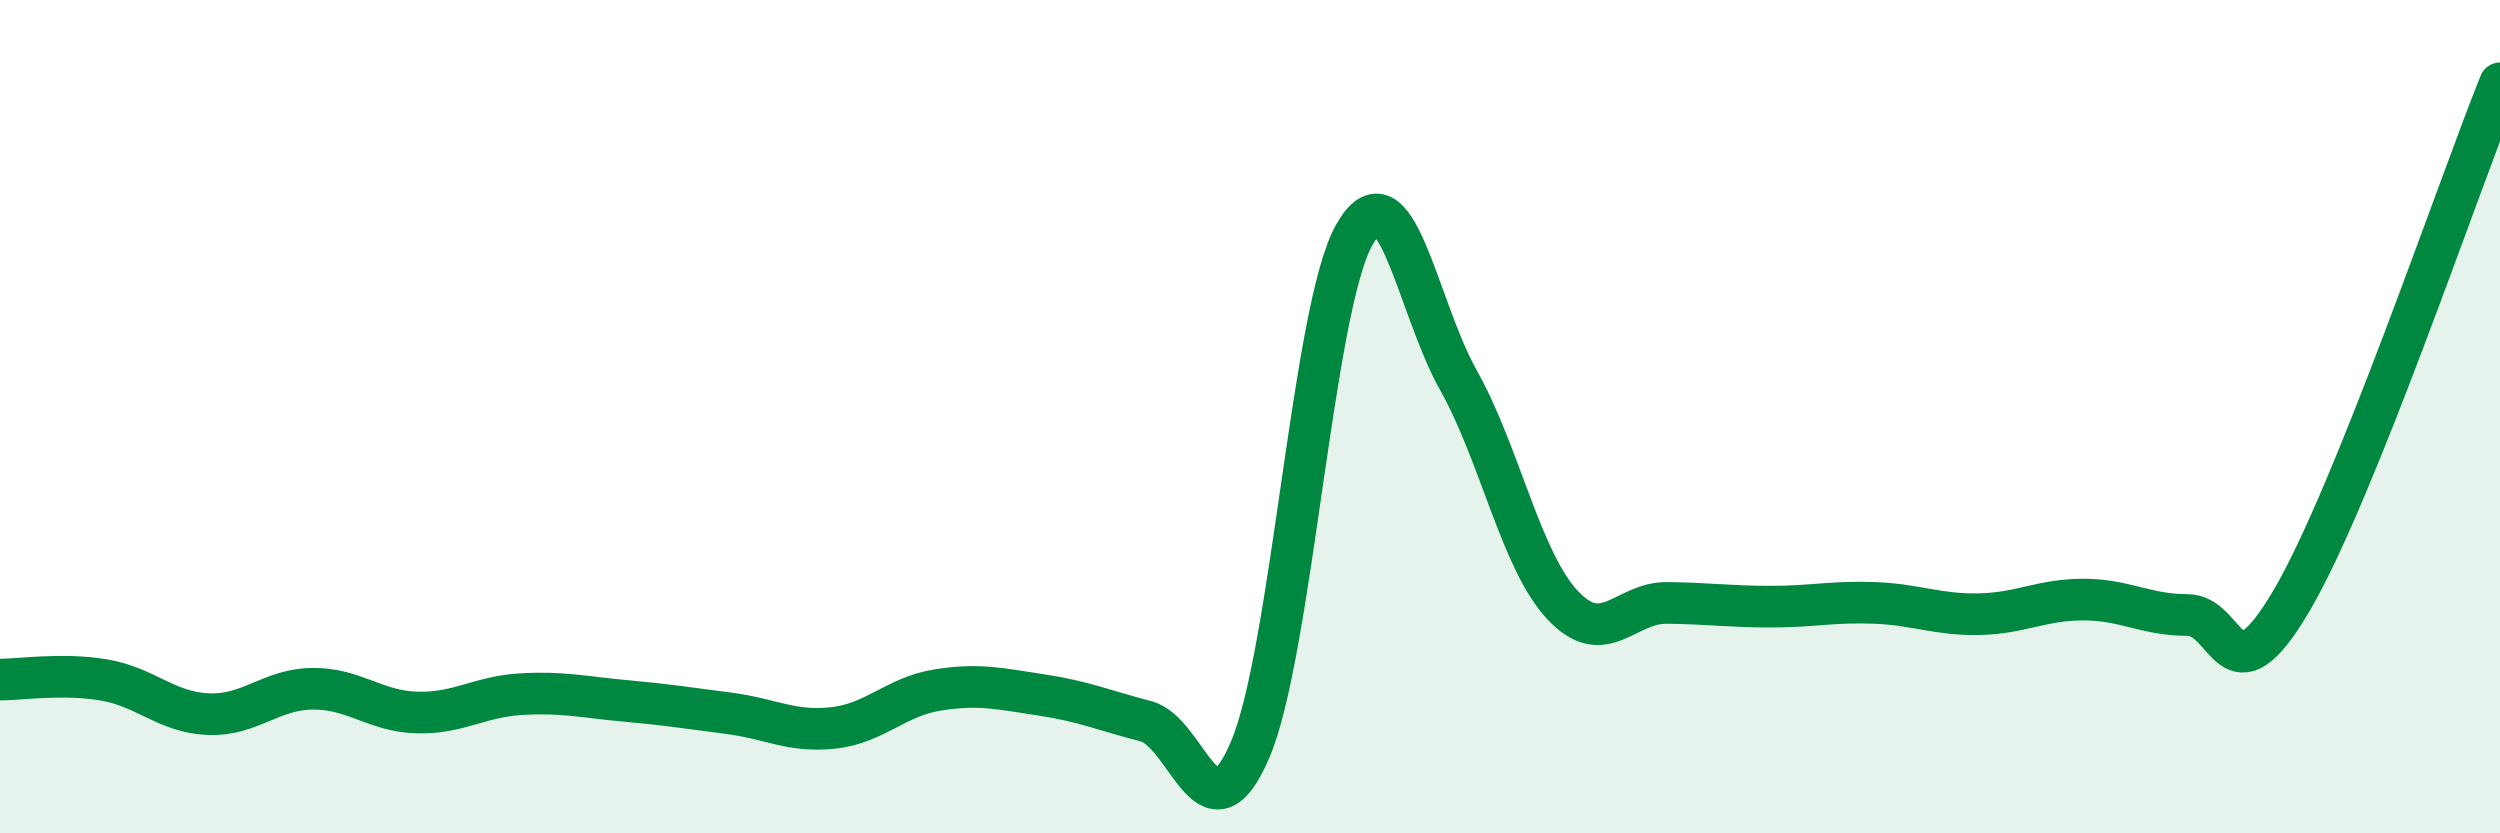 
    <svg width="60" height="20" viewBox="0 0 60 20" xmlns="http://www.w3.org/2000/svg">
      <path
        d="M 0,16.31 C 0.5,16.31 1.5,16.15 2.5,16.32 C 3.5,16.49 4,17.1 5,17.14 C 6,17.18 6.5,16.54 7.5,16.53 C 8.5,16.52 9,17.07 10,17.1 C 11,17.13 11.5,16.72 12.5,16.66 C 13.5,16.6 14,16.73 15,16.82 C 16,16.91 16.5,16.99 17.5,17.12 C 18.5,17.25 19,17.58 20,17.47 C 21,17.36 21.5,16.72 22.5,16.56 C 23.5,16.4 24,16.53 25,16.68 C 26,16.83 26.5,17.05 27.5,17.31 C 28.5,17.57 29,20.33 30,18 C 31,15.67 31.5,7.42 32.5,5.64 C 33.5,3.86 34,7.34 35,9.12 C 36,10.9 36.5,13.45 37.5,14.52 C 38.5,15.59 39,14.46 40,14.47 C 41,14.48 41.5,14.56 42.5,14.56 C 43.5,14.56 44,14.43 45,14.47 C 46,14.51 46.5,14.76 47.5,14.74 C 48.5,14.72 49,14.39 50,14.39 C 51,14.39 51.5,14.76 52.5,14.76 C 53.5,14.76 53.5,16.96 55,14.41 C 56.5,11.86 59,4.48 60,2L60 20L0 20Z"
        fill="#008740"
        opacity="0.1"
        stroke-linecap="round"
        stroke-linejoin="round"
      />
      <path
        d="M 0,16.31 C 0.5,16.31 1.5,16.15 2.5,16.32 C 3.5,16.49 4,17.1 5,17.14 C 6,17.18 6.5,16.54 7.5,16.53 C 8.5,16.52 9,17.07 10,17.1 C 11,17.13 11.5,16.72 12.5,16.66 C 13.5,16.6 14,16.73 15,16.82 C 16,16.91 16.5,16.99 17.5,17.12 C 18.5,17.25 19,17.58 20,17.47 C 21,17.36 21.5,16.72 22.5,16.56 C 23.5,16.4 24,16.53 25,16.68 C 26,16.83 26.5,17.05 27.5,17.31 C 28.5,17.57 29,20.33 30,18 C 31,15.67 31.5,7.42 32.5,5.64 C 33.5,3.86 34,7.34 35,9.12 C 36,10.9 36.5,13.45 37.5,14.52 C 38.5,15.59 39,14.46 40,14.47 C 41,14.48 41.5,14.56 42.5,14.56 C 43.5,14.56 44,14.43 45,14.47 C 46,14.51 46.5,14.76 47.5,14.74 C 48.5,14.72 49,14.39 50,14.39 C 51,14.39 51.5,14.76 52.5,14.76 C 53.5,14.76 53.5,16.96 55,14.41 C 56.5,11.86 59,4.48 60,2"
        stroke="#008740"
        stroke-width="1"
        fill="none"
        stroke-linecap="round"
        stroke-linejoin="round"
      />
    </svg>
  